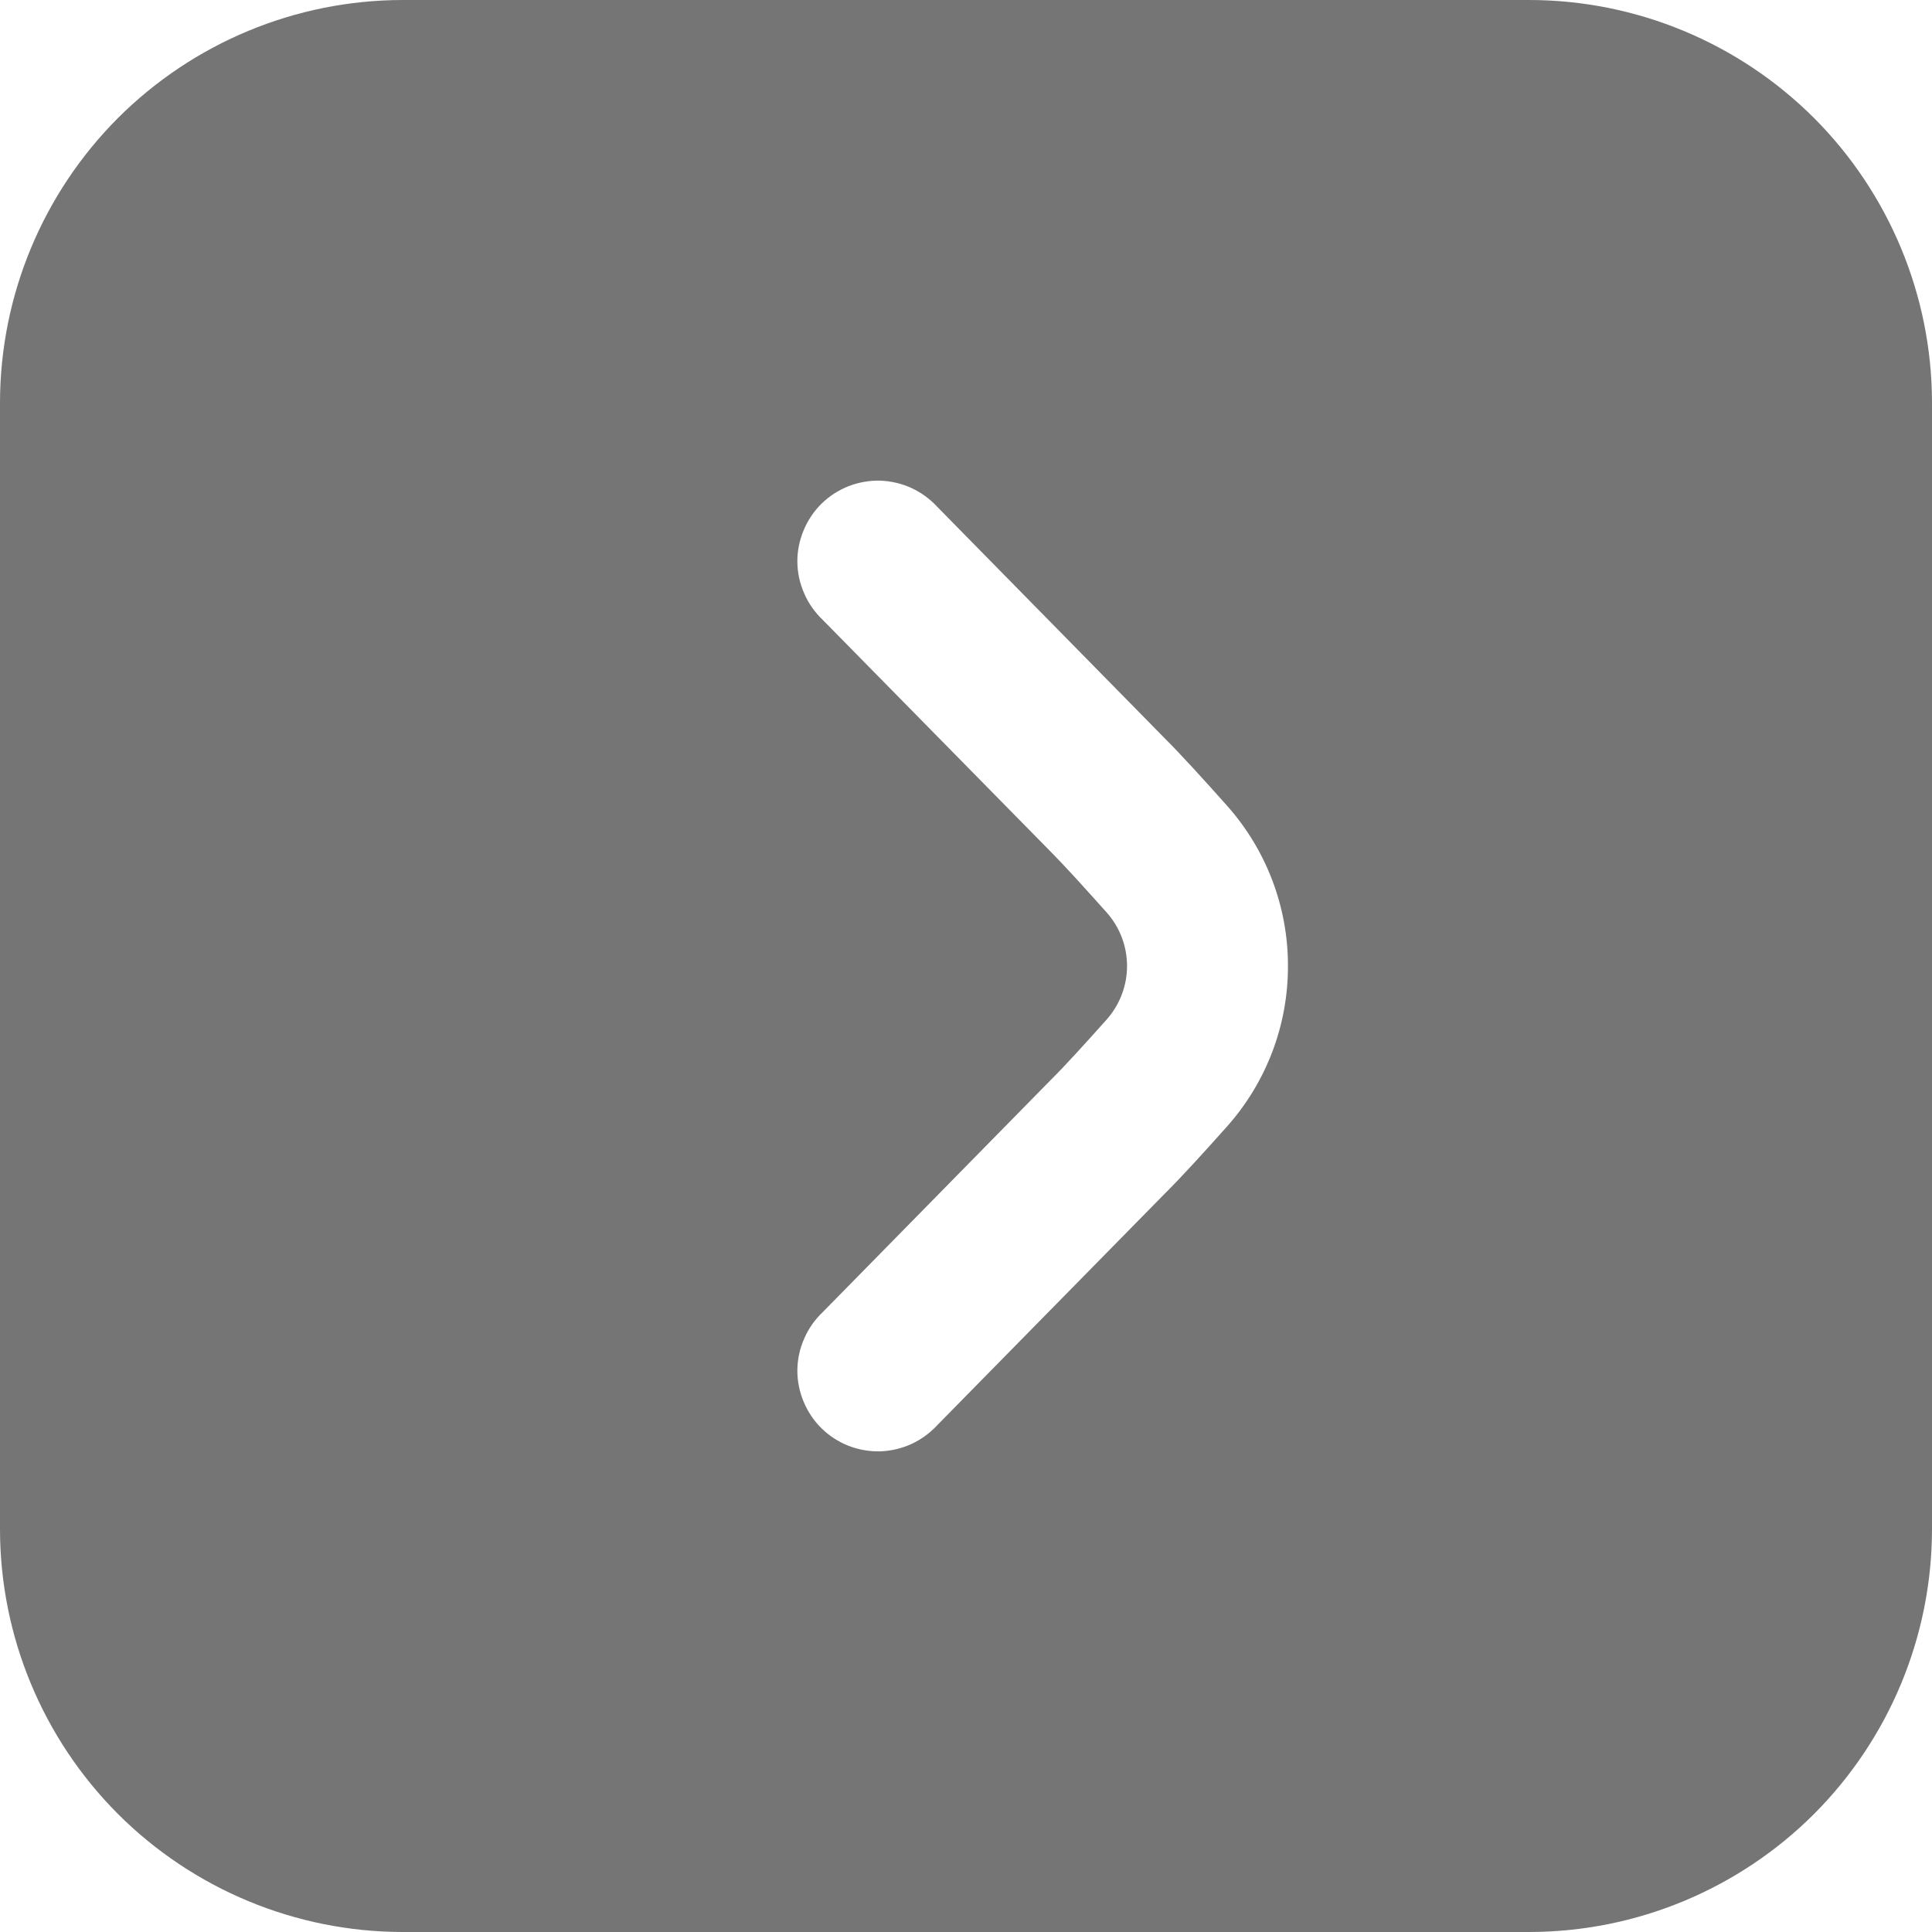 <?xml version="1.0" encoding="UTF-8"?> <svg xmlns="http://www.w3.org/2000/svg" width="14" height="14" viewBox="0 0 14 14" fill="none"><g clip-path="url(#clip0_769_77)"><path d="M0 2.917V11.083C0.001 11.857 0.309 12.598 0.855 13.145C1.402 13.691 2.143 13.999 2.917 14H11.083C11.857 13.999 12.598 13.691 13.145 13.145C13.691 12.598 13.999 11.857 14 11.083V2.917C13.999 2.143 13.691 1.402 13.145 0.855C12.598 0.309 11.857 0.001 11.083 0L2.917 0C2.143 0.001 1.402 0.309 0.855 0.855C0.309 1.402 0.001 2.143 0 2.917ZM9.333 7C9.334 7.427 9.178 7.839 8.895 8.159C8.725 8.35 8.56 8.531 8.441 8.649L6.794 10.325C6.741 10.383 6.677 10.43 6.606 10.463C6.535 10.496 6.457 10.514 6.379 10.517C6.3 10.519 6.222 10.505 6.149 10.477C6.076 10.448 6.009 10.405 5.953 10.35C5.897 10.295 5.853 10.229 5.823 10.156C5.793 10.084 5.777 10.006 5.778 9.927C5.779 9.848 5.796 9.771 5.828 9.699C5.859 9.627 5.905 9.562 5.962 9.508L7.612 7.828C7.722 7.719 7.87 7.555 8.021 7.386C8.115 7.279 8.167 7.142 8.167 7C8.167 6.858 8.115 6.72 8.021 6.614C7.87 6.445 7.722 6.281 7.617 6.175L5.962 4.492C5.905 4.438 5.859 4.373 5.828 4.301C5.796 4.229 5.779 4.152 5.778 4.073C5.777 3.994 5.793 3.916 5.823 3.844C5.853 3.771 5.897 3.705 5.953 3.65C6.009 3.595 6.076 3.552 6.149 3.523C6.222 3.495 6.3 3.481 6.379 3.483C6.457 3.486 6.535 3.504 6.606 3.537C6.677 3.57 6.741 3.617 6.794 3.675L8.444 5.354C8.561 5.471 8.724 5.65 8.893 5.84C9.177 6.16 9.334 6.573 9.333 7Z" fill="#3B3B3B" fill-opacity="0.7"></path></g><defs><clipPath id="clip0_769_77"><rect width="14" height="14" fill="white"></rect></clipPath></defs></svg> 